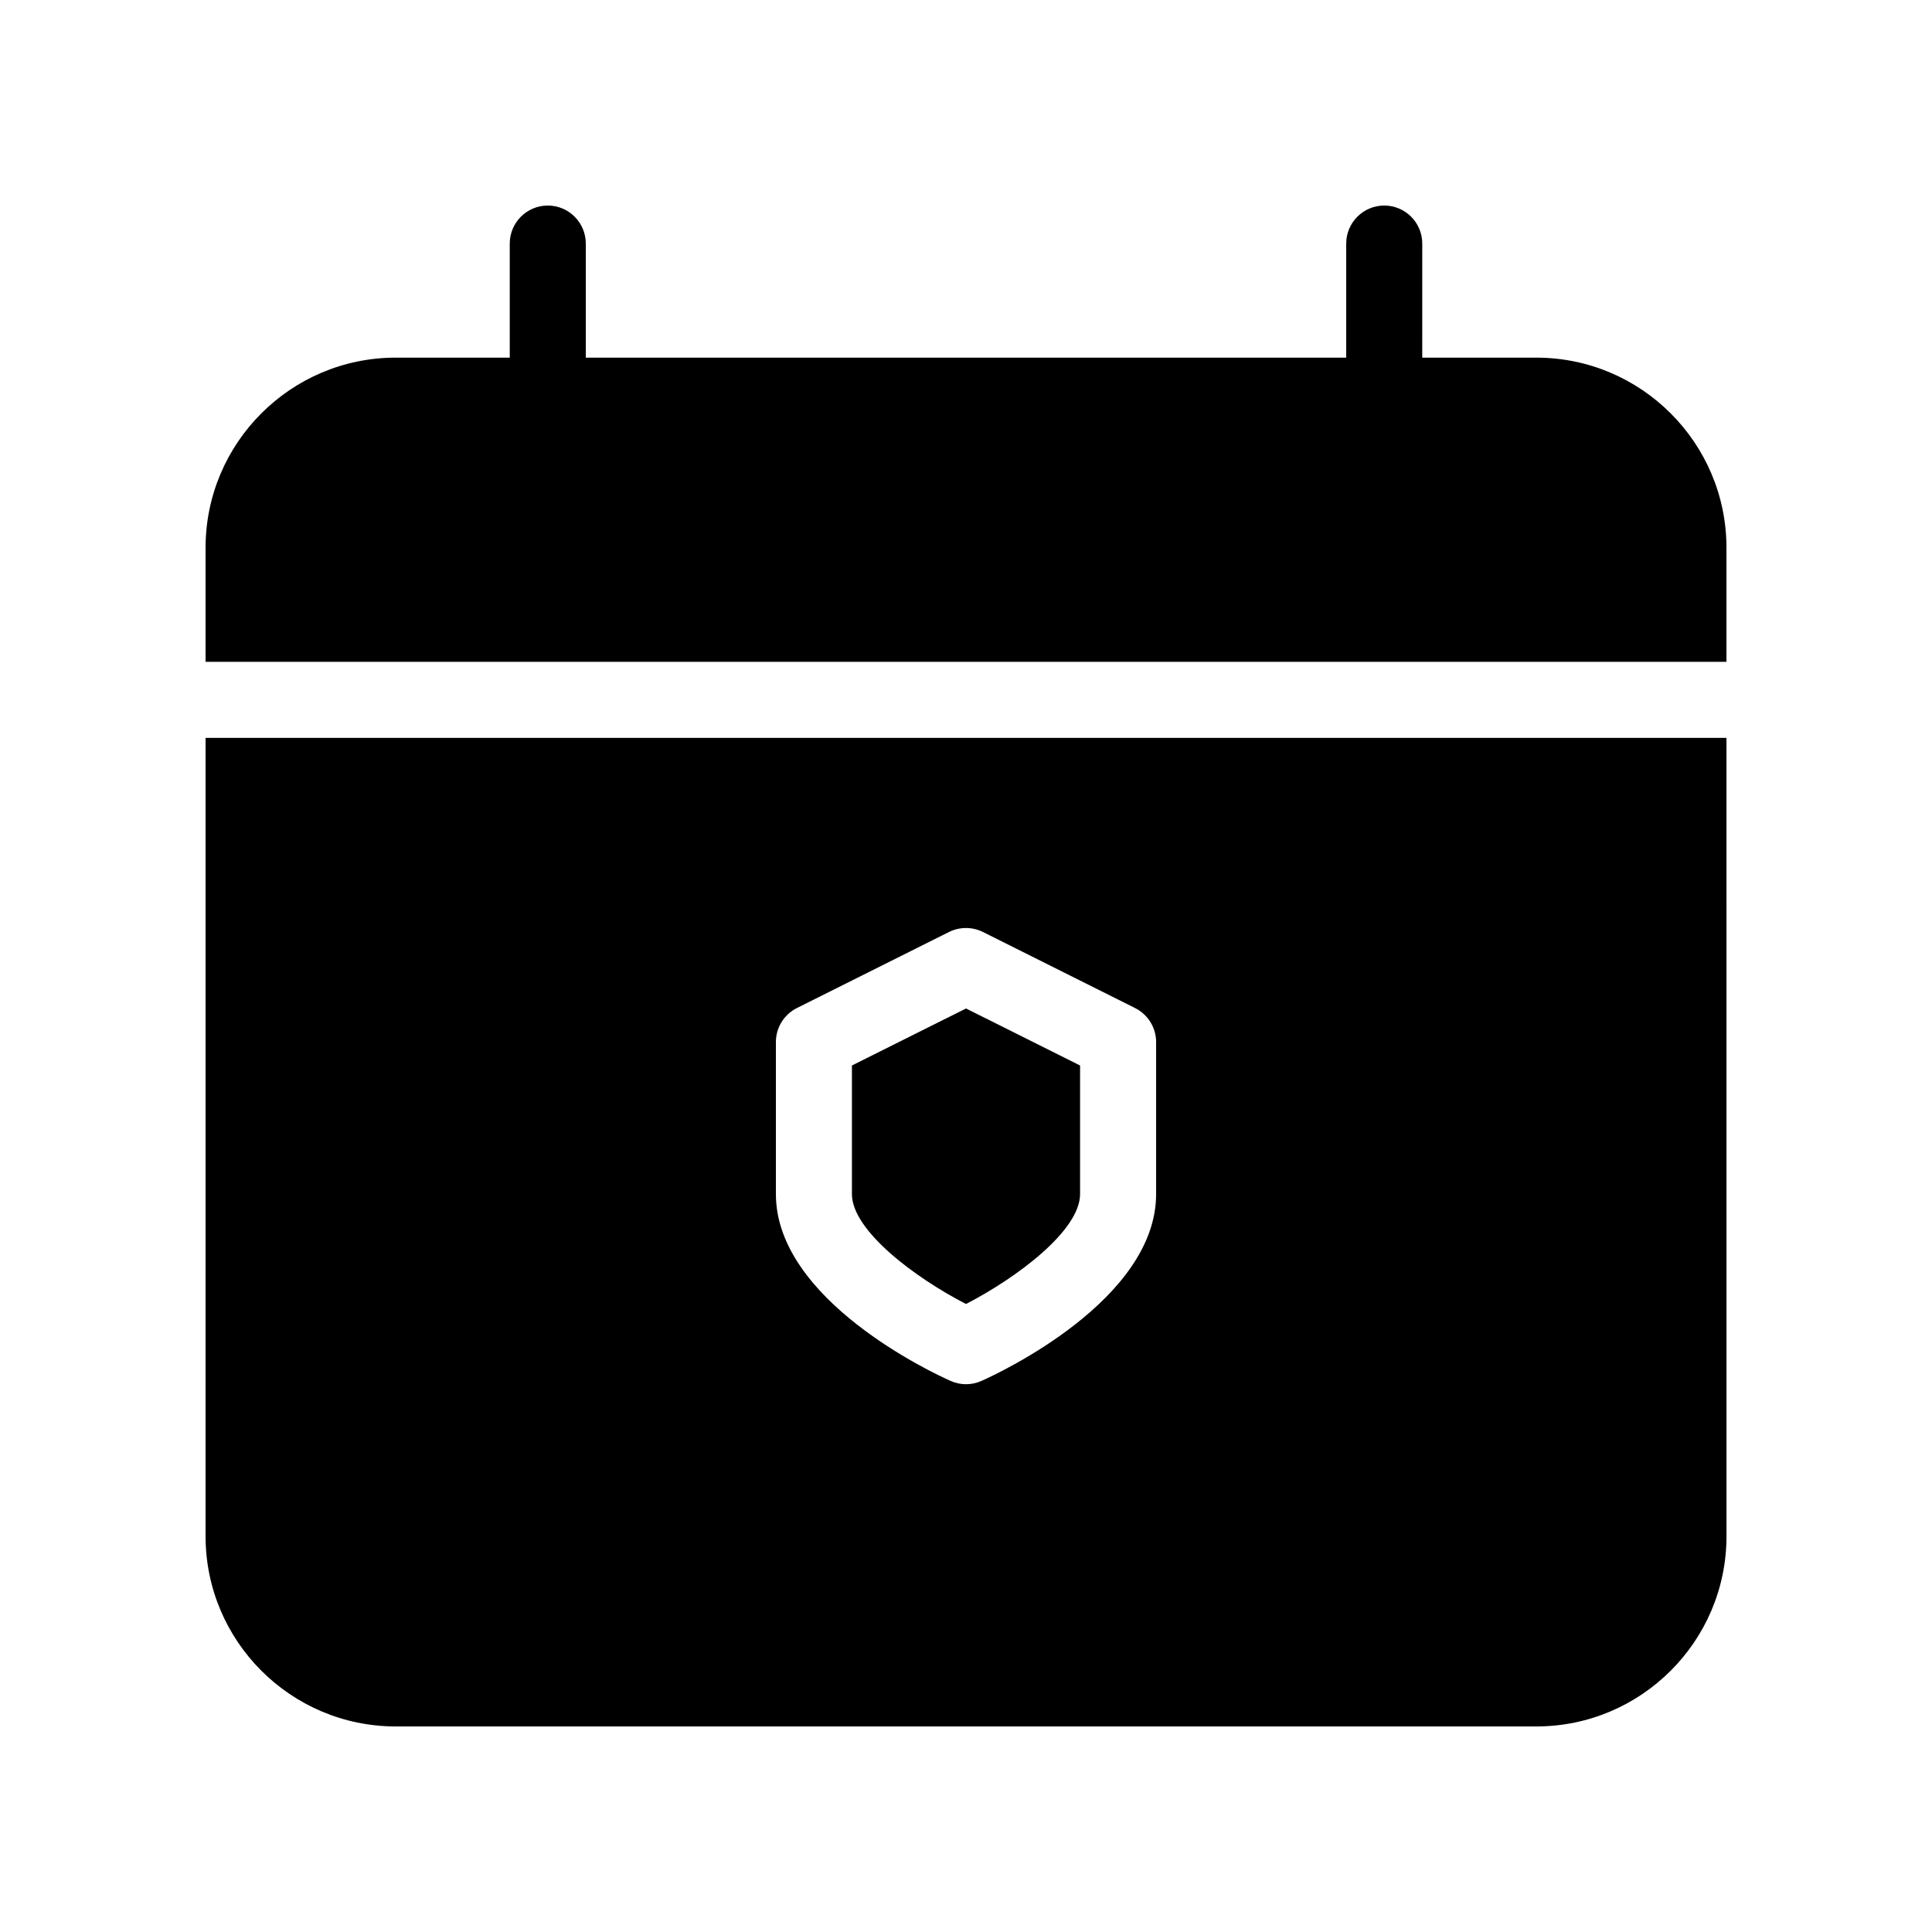 <?xml version="1.0" encoding="UTF-8"?>
<!-- Uploaded to: ICON Repo, www.svgrepo.com, Generator: ICON Repo Mixer Tools -->
<svg fill="#000000" width="800px" height="800px" version="1.1" viewBox="144 144 512 512" xmlns="http://www.w3.org/2000/svg">
 <g>
  <path d="m400 489.57c13.461-6.934 30.23-19.469 30.23-29.121v-34.078l-30.23-15.113-30.23 15.113v34.082c0 9.652 16.766 22.207 30.23 29.117z"/>
  <path d="m198.48 551.14c0 27.789 22.609 50.383 50.383 50.383h302.29c27.77 0 50.383-22.59 50.383-50.383l-0.004-211.6h-403.05zm151.14-130.99c0-3.809 2.156-7.297 5.562-9.008l40.305-20.152c2.84-1.41 6.188-1.41 9.008 0l40.305 20.152c3.426 1.711 5.582 5.199 5.582 9.008v40.305c0 27.992-41.535 47.398-46.27 49.496-1.309 0.582-2.699 0.883-4.109 0.883s-2.801-0.301-4.109-0.887c-4.738-2.094-46.273-21.5-46.273-49.492z"/>
  <path d="m551.14 238.78h-30.23l0.004-30.23c0-5.562-4.516-10.078-10.078-10.078-5.562 0.004-10.074 4.516-10.074 10.078v30.23h-201.52v-30.23c0-5.562-4.516-10.078-10.078-10.078-5.562 0.004-10.074 4.516-10.074 10.078v30.23h-30.23c-27.77 0-50.379 22.59-50.379 50.379v30.23h403.05v-30.23c0-27.789-22.613-50.379-50.383-50.379z"/>
 </g>
</svg>
